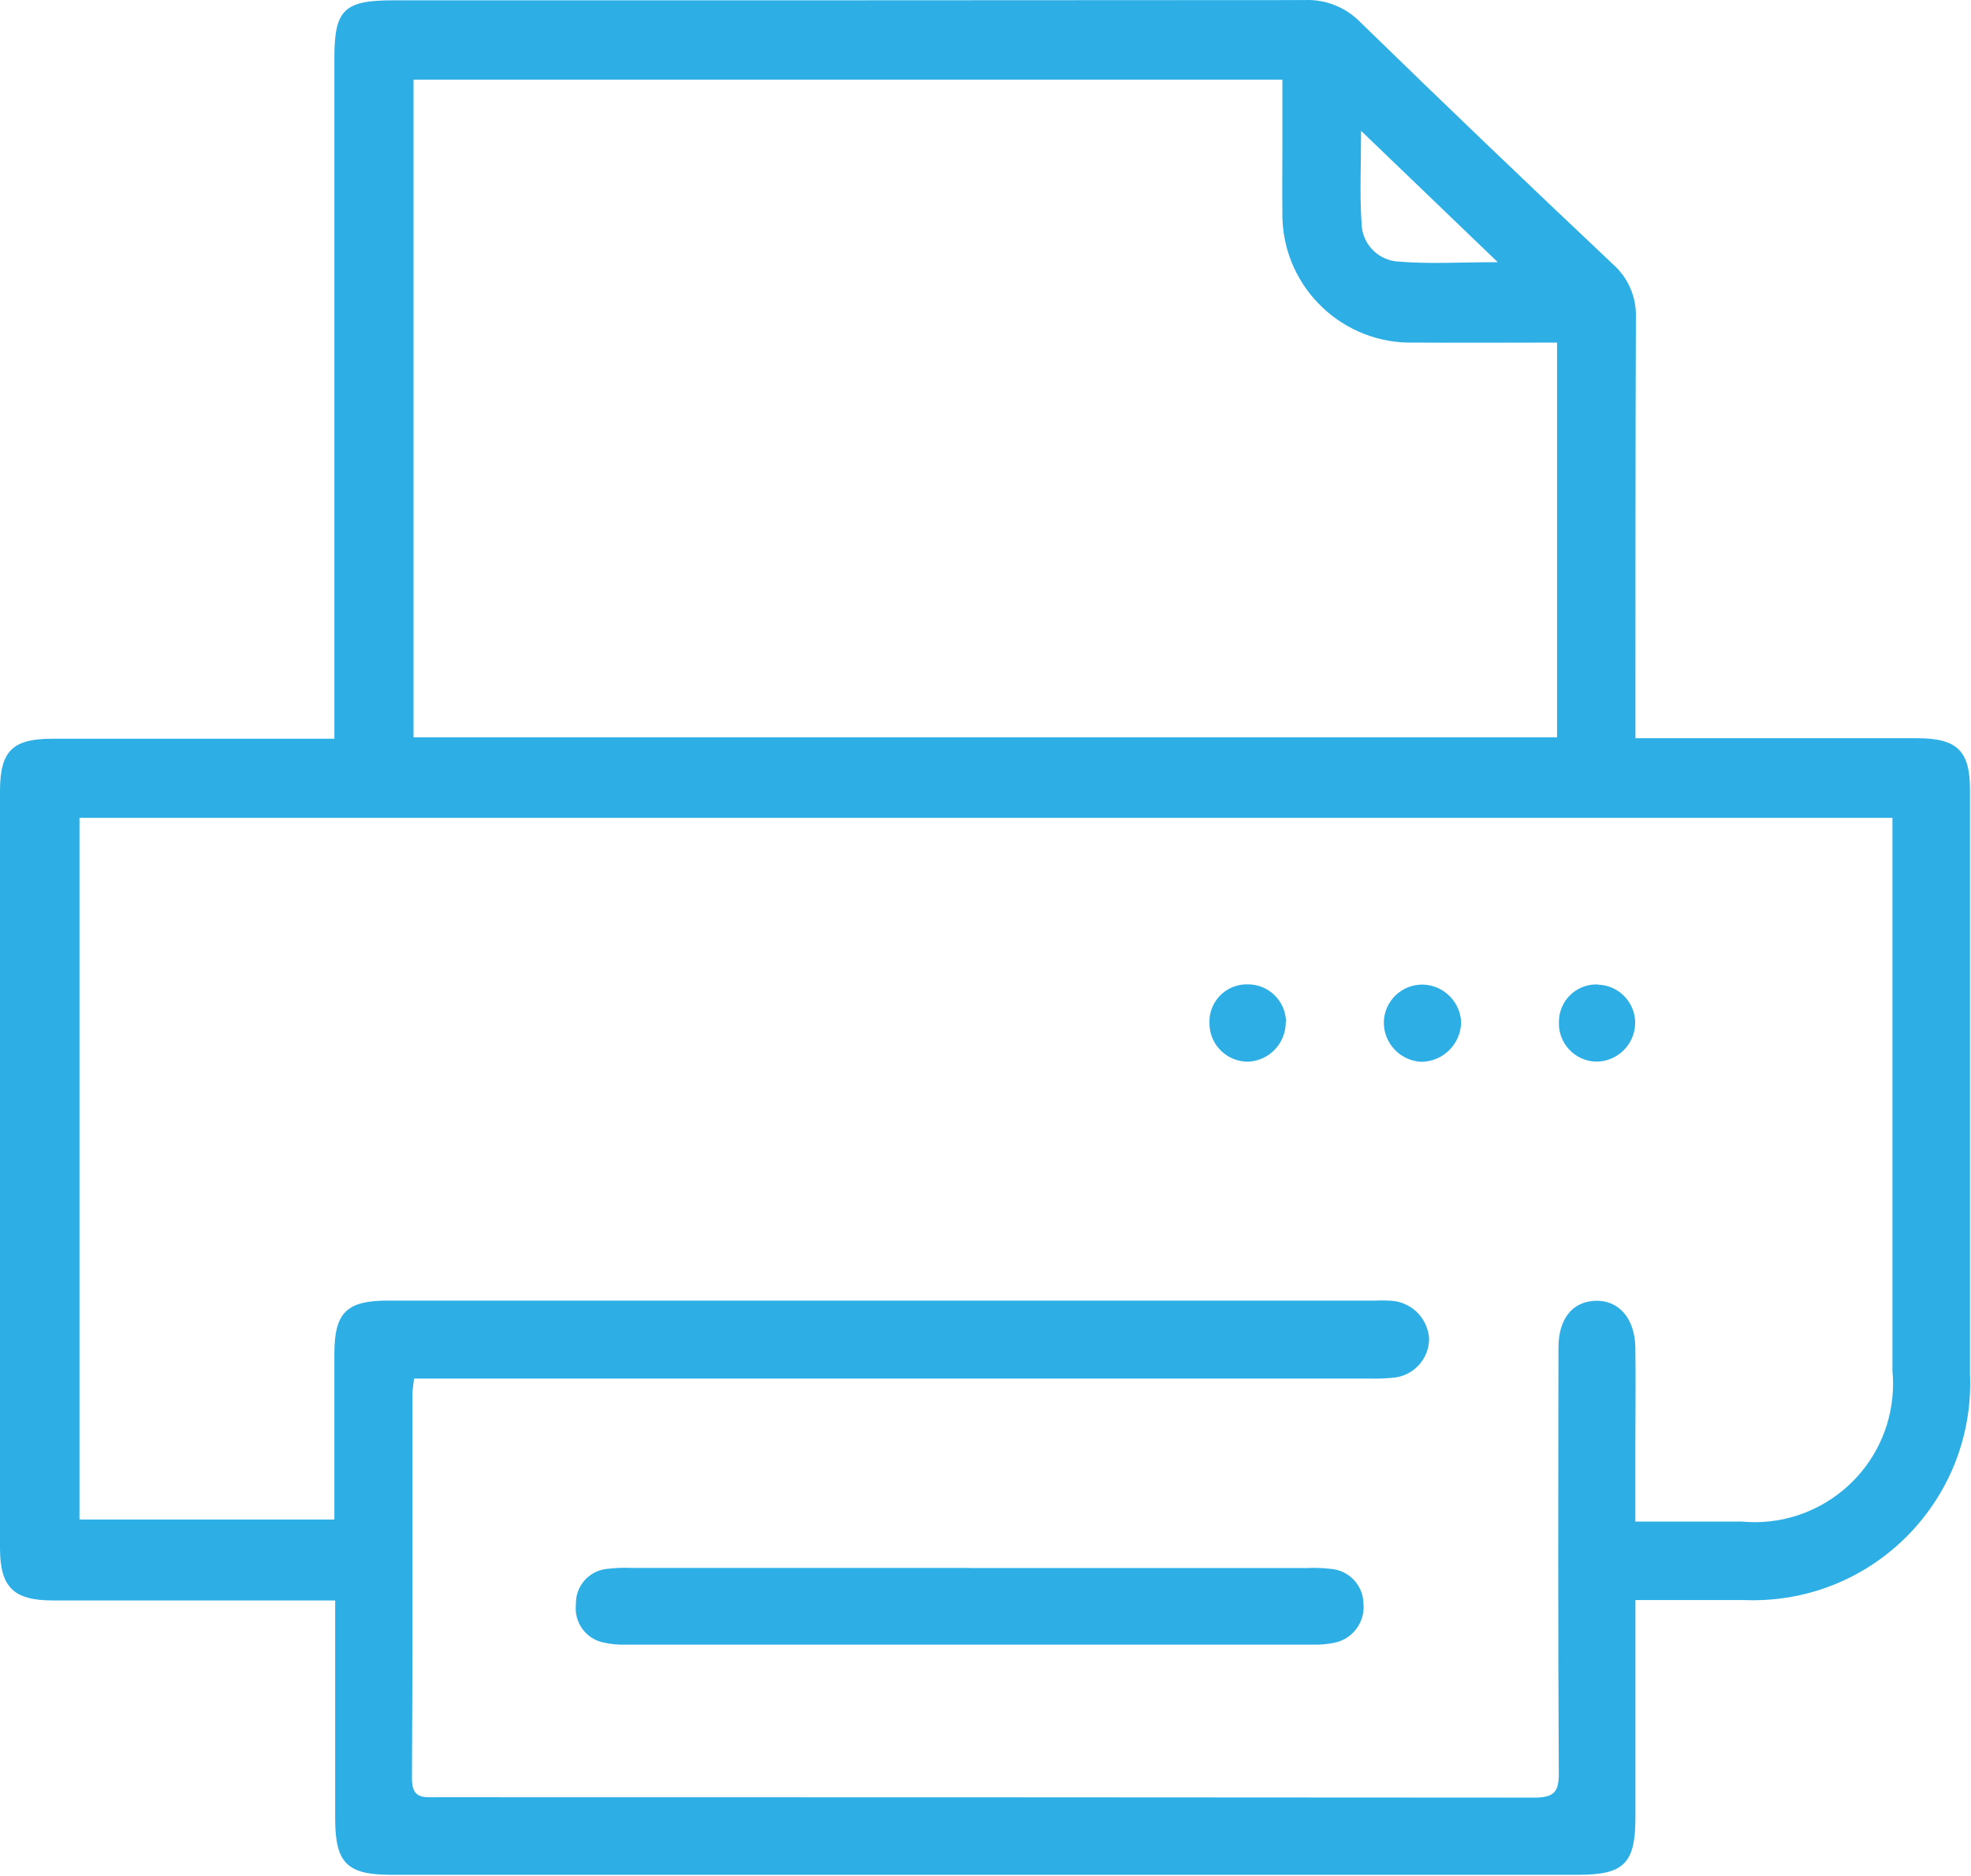 <?xml version="1.0" encoding="UTF-8" standalone="no"?><!DOCTYPE svg PUBLIC "-//W3C//DTD SVG 1.1//EN" "http://www.w3.org/Graphics/SVG/1.1/DTD/svg11.dtd"><svg width="100%" height="100%" viewBox="0 0 1242 1182" version="1.1" xmlns="http://www.w3.org/2000/svg" xmlns:xlink="http://www.w3.org/1999/xlink" xml:space="preserve" xmlns:serif="http://www.serif.com/" style="fill-rule:evenodd;clip-rule:evenodd;stroke-linejoin:round;stroke-miterlimit:2;"><g id="fax"><g id="Gruppe_52"><path id="Pfad_302" d="M1030.54,1008.25l-0,136.792c-0,28.875 -7.167,36.083 -35.875,36.083l-748.375,0c-27.667,0 -35.042,-7.458 -35.084,-35.333l0,-137.5l-177.833,-0c-24.833,-0 -33.333,-8.292 -33.375,-32.917l0,-476.917c0,-25.291 7.833,-33.041 32.833,-33.041l177.875,-0l0,-429.125c0,-30.084 6.209,-36.084 36.709,-36.084c191.5,0 382.958,0 574.458,-0.166c13.167,-0.625 26,4.416 35.208,13.833c52.709,51.333 105.834,102.208 159.375,152.667c9.584,8.5 14.875,20.875 14.375,33.666c-0.291,82.25 -0.291,164.209 -0.291,246.25l-0,18.625l177.416,0c25.292,0 33.417,7.834 33.417,32.542l0,367.958c3.167,75.5 -55.5,139.292 -131,142.459c-3.917,0.166 -7.833,0.166 -11.75,-0l-67.958,-0m-769.75,-139.625c-0.5,4.583 -1.042,7.333 -1.042,10.041c0,80.709 0.208,161.417 -0.292,242.084c0,12.833 7.125,11.708 15.334,11.708c230.625,0 461.208,0.083 691.833,0.25c12.708,0 15.708,-3.708 15.5,-15.958c-0.5,-89.125 -0.333,-178.292 -0.208,-267.459c-0,-18.333 8.833,-29.083 23.333,-29.583c14.5,-0.5 24.833,10.917 25.125,29.5c0.292,20.25 0,40.583 0,60.833l0,48.75l66.875,0c48,4.542 90.583,-30.625 95.125,-78.625c0.5,-5.416 0.542,-10.875 0,-16.333l0,-348.375l-1142.42,0l0,442.042l160.625,-0l0,-104.375c0,-26 7.667,-33.542 33.834,-33.542l622.541,0c3.75,-0.167 7.542,-0.083 11.292,0.25c12.167,1.625 21.458,11.625 22.167,23.917c-0.125,12.291 -9.25,22.625 -21.417,24.291c-5.625,0.625 -11.292,0.834 -16.958,0.667l-601.375,0l0.125,-0.083Zm720.25,-403.875l-0,-248.709c-30.5,0 -60.167,0.209 -89.75,0c-44.667,1.334 -81.959,-33.75 -83.334,-78.416c-0.041,-1.5 -0.041,-3 0,-4.459c-0.166,-13.208 0,-26.416 0,-39.625l0,-43.166l-547.5,-0l0,414.375l720.584,-0Zm-123.5,-382.209c-0,21.709 -0.917,39.834 0.291,57.875c0,12.459 9.334,23 21.709,24.459c20.166,1.833 40.666,0.5 64.125,0.5l-86.167,-82.792" style="fill:#2dafe6;fill-rule:nonzero;"/><path id="Pfad_303" d="M611.333,987.875l211.959,0c5.166,-0.25 10.375,-0.042 15.5,0.542c11.333,1 20.125,10.333 20.375,21.708c1.166,11.75 -6.75,22.5 -18.334,24.833c-4.625,0.917 -9.333,1.334 -14.041,1.167l-432.375,0c-4.709,0.167 -9.417,-0.292 -14,-1.292c-11.209,-2.25 -18.834,-12.708 -17.5,-24.083c-0.375,-11.417 8.166,-21.208 19.541,-22.333c5.167,-0.625 10.334,-0.834 15.5,-0.625l213.375,-0" style="fill:#2dafe6;fill-rule:nonzero;"/><path id="Pfad_304" d="M810.208,644.042c0,13.25 -10.375,24.166 -23.583,24.833c-13.333,0.167 -24.333,-10.5 -24.5,-23.875c-0.708,-13.042 9.25,-24.125 22.25,-24.833l1.167,-0c13.25,-0.459 24.333,9.875 24.833,23.125l0,0.5" style="fill:#2dafe6;fill-rule:nonzero;"/><path id="Pfad_305" d="M1006.92,620.333c13.333,0.375 23.833,11.5 23.458,24.792c-0.5,13.333 -11.5,23.833 -24.833,23.708c-13.292,-0.458 -23.709,-11.625 -23.209,-24.916l0,-0.167c0,-12.958 10.459,-23.5 23.417,-23.542l1.167,0" style="fill:#2dafe6;fill-rule:nonzero;"/><path id="Pfad_306" d="M920.667,645.125c-0.792,13.292 -11.709,23.667 -25,23.833c-13.334,-0.625 -23.792,-11.666 -23.667,-25c0.292,-13.375 11.375,-23.958 24.75,-23.666l0.083,-0c13.334,0.5 23.917,11.458 23.917,24.833" style="fill:#2dafe6;fill-rule:nonzero;"/></g></g></svg>